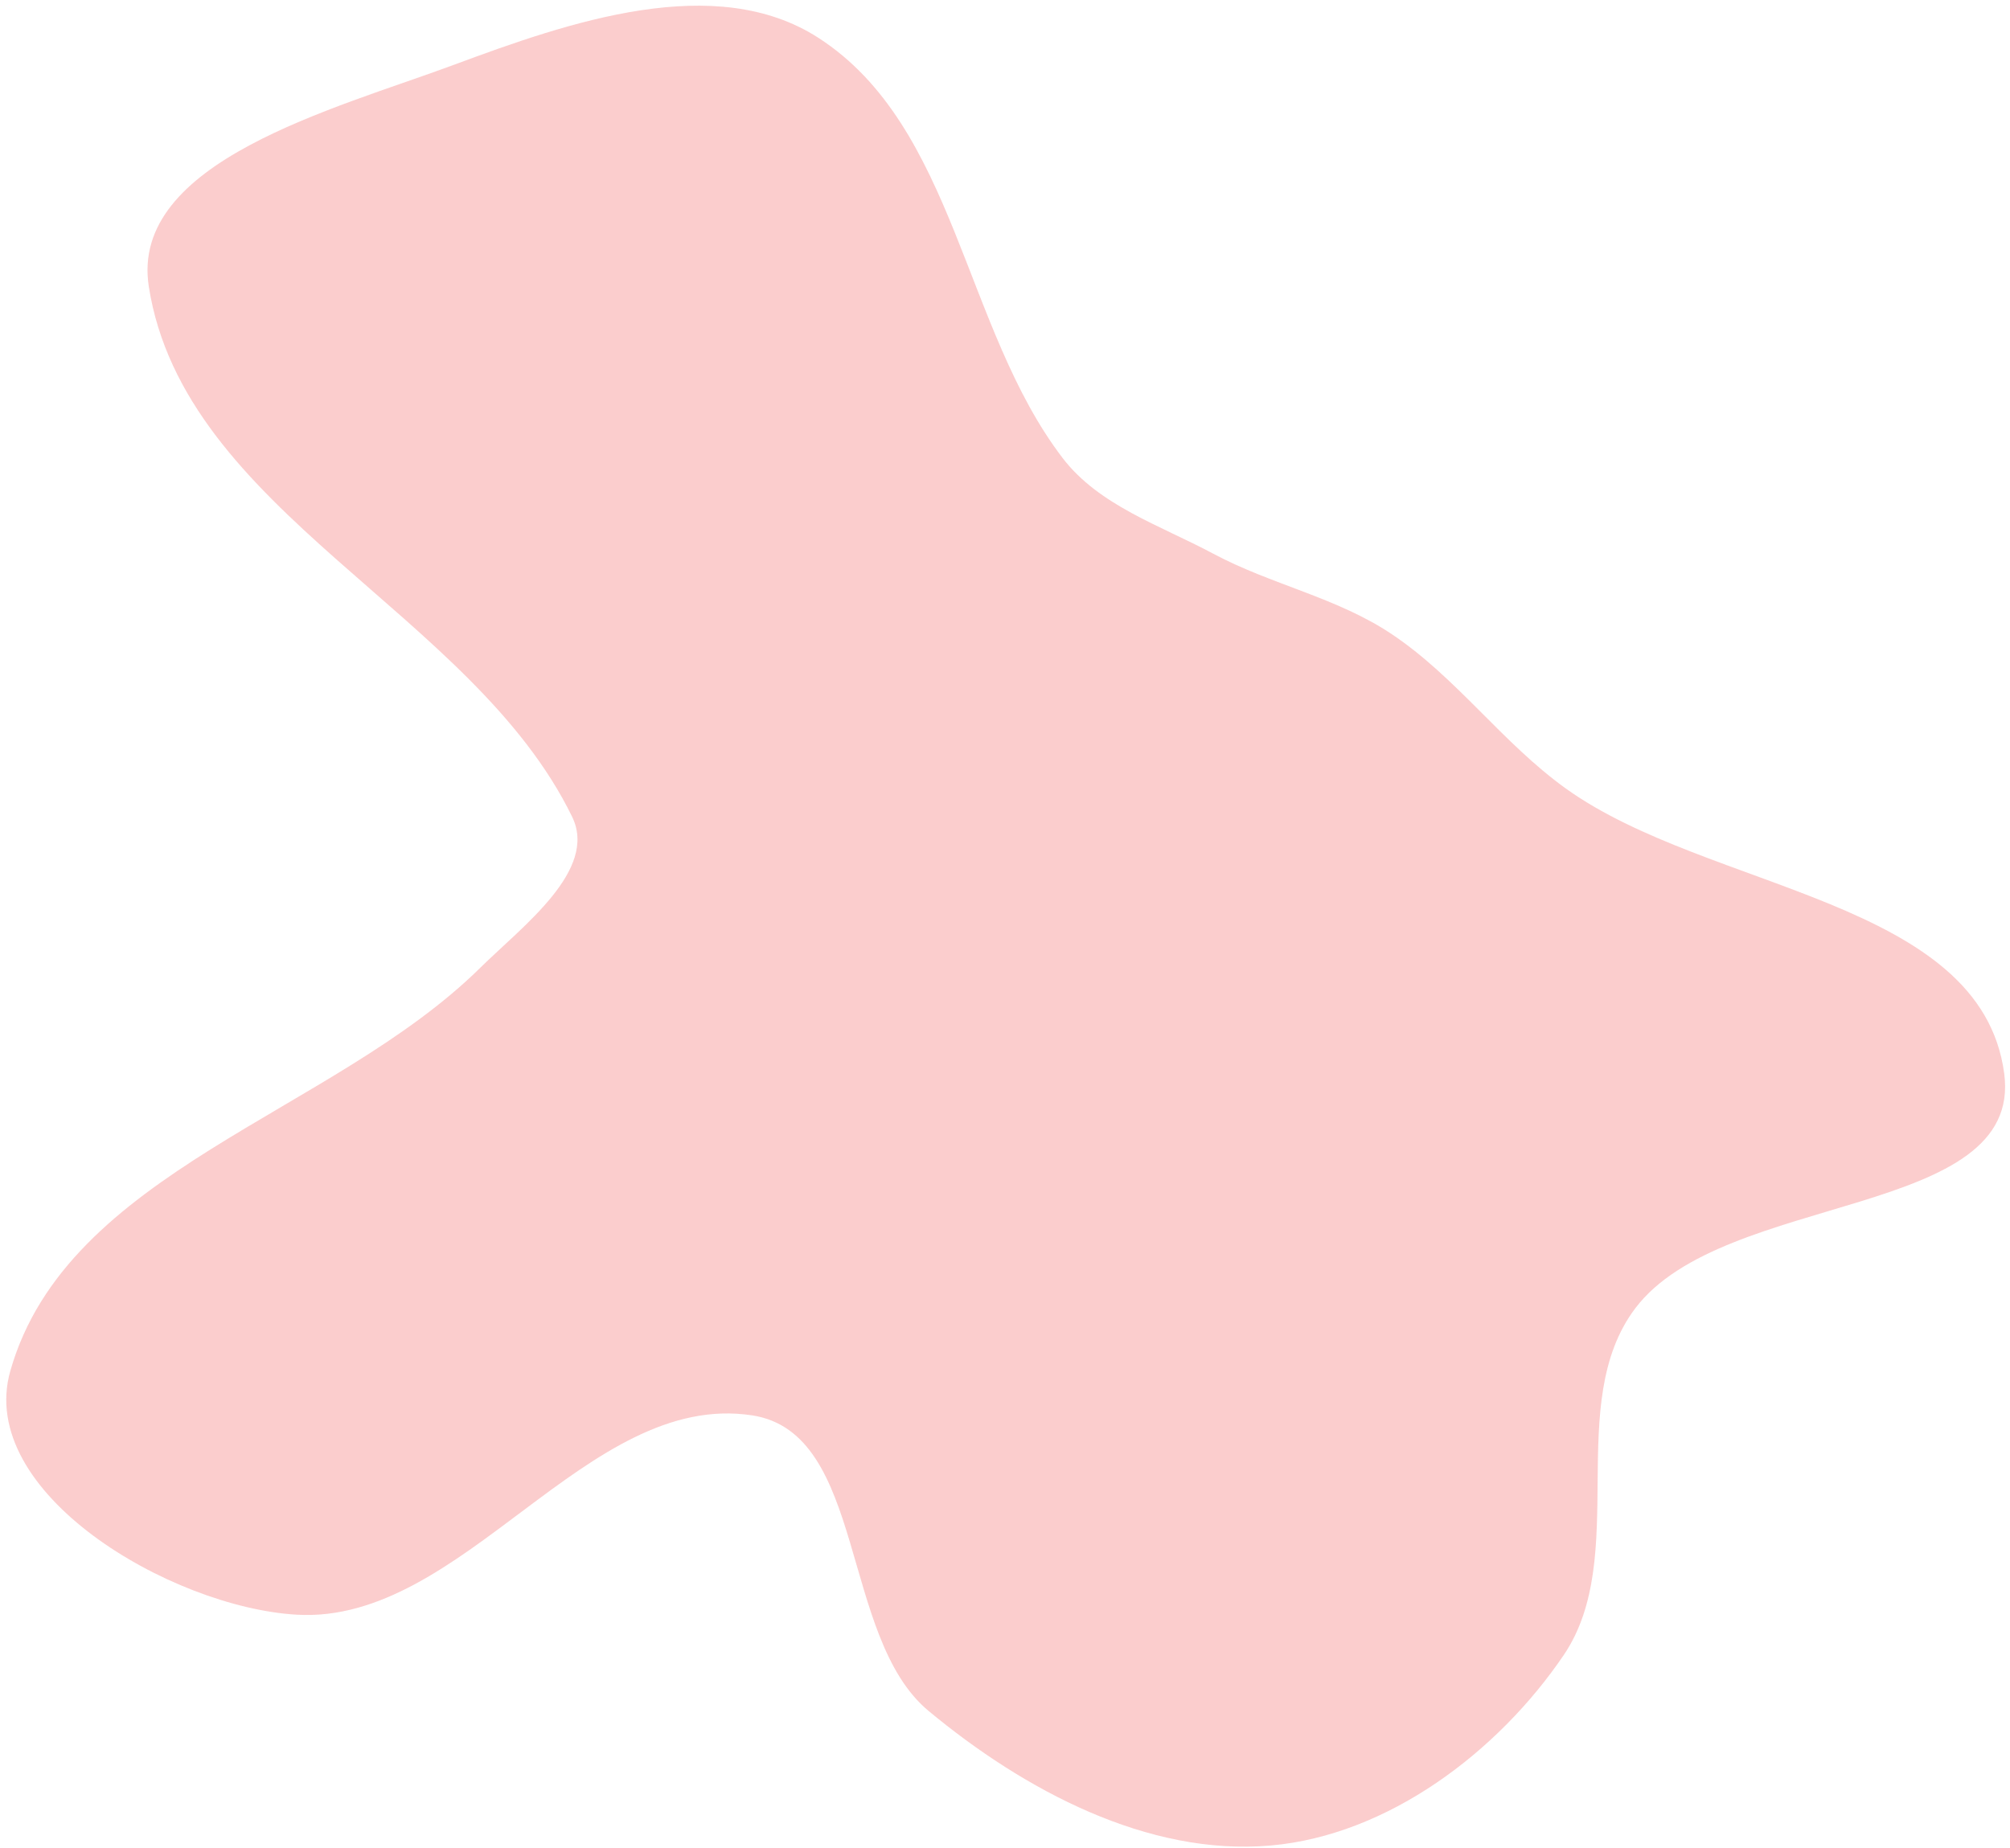 <?xml version="1.0" encoding="UTF-8"?> <svg xmlns="http://www.w3.org/2000/svg" width="311" height="286" viewBox="0 0 311 286" fill="none"> <path opacity="0.3" fill-rule="evenodd" clip-rule="evenodd" d="M23.026 44.369C19.979 24.983 51.842 16.864 70.239 10.028C88.067 3.405 110.68 -4.452 126.648 5.867C147.881 19.588 149.059 50.811 164.42 70.888C170.061 78.259 179.54 81.312 187.724 85.69C196.673 90.476 206.805 92.452 215.25 98.078C225.362 104.814 232.425 114.964 242.298 122.046C264.39 137.894 306.503 139.168 310.103 166.122C313.113 188.662 266.764 184.319 253.035 202.453C241.907 217.151 252.292 240.895 241.942 256.15C231.736 271.191 214.714 284.017 196.612 285.611C177.565 287.288 158.406 277.006 143.693 264.8C129.902 253.359 134.078 221.739 116.362 219.038C90.795 215.141 71.692 251.433 45.874 249.888C26.352 248.719 -3.749 230.987 1.595 212.17C10.394 181.186 51.372 172.399 74.303 149.779C80.85 143.32 92.551 134.681 88.529 126.413C73.088 94.672 28.506 79.242 23.026 44.369Z" fill="#F15757"></path> </svg> 